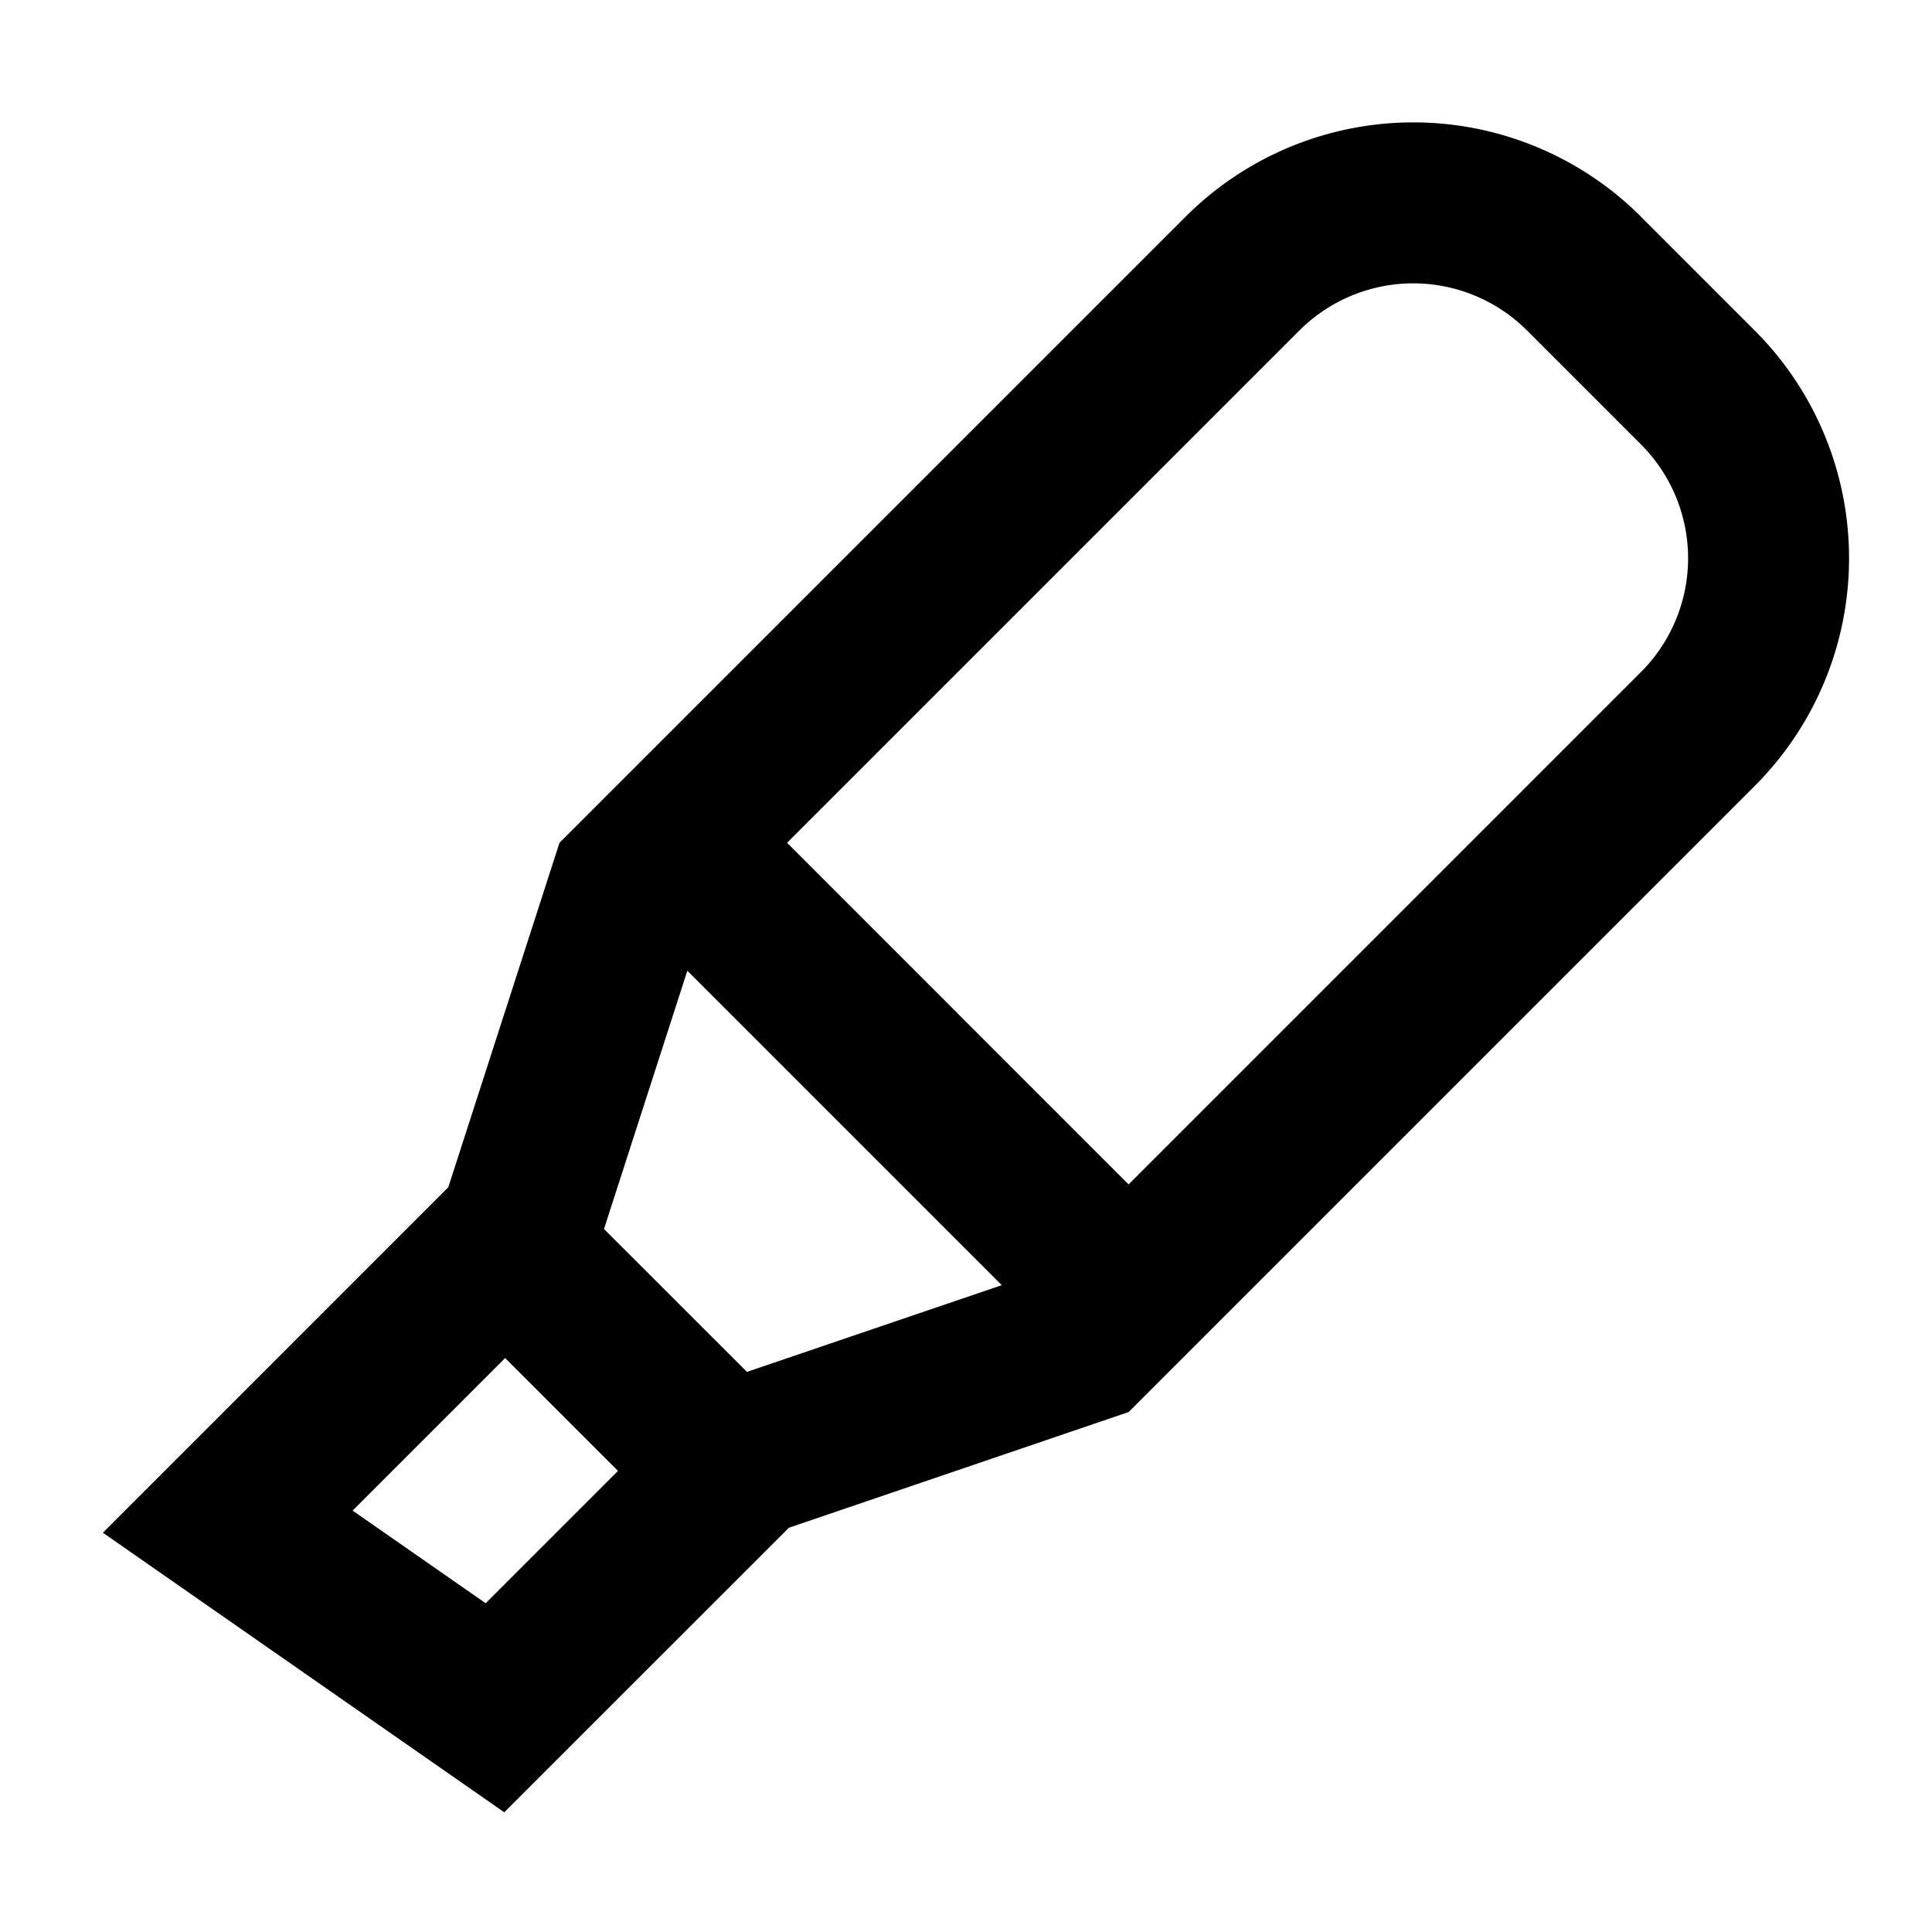 <?xml version="1.0" encoding="utf-8"?>
<svg fill="#000000" width="800px" height="800px" viewBox="-0.5 -1 24 24" xmlns="http://www.w3.org/2000/svg" preserveAspectRatio="xMinYMin" class="jam jam-highlighter"><path d='M8.038 11.06l-1.035 3.207 1.776 1.775 3.165-1.077-3.906-3.906zm1.24-1.59l4.242 4.243 6.364-6.364a2 2 0 0 0 0-2.829L18.47 3.106a2 2 0 0 0-2.829 0L9.277 9.47zm-3.503 6.4L3.88 17.765l1.653 1.151 1.644-1.644-1.402-1.402zM19.884 1.692l1.414 1.414a4 4 0 0 1 0 5.657l-7.778 7.778-4.22 1.437-3.536 3.535L.778 18.04l4.291-4.292L6.45 9.47l7.778-7.778a4 4 0 0 1 5.657 0z'/></svg>